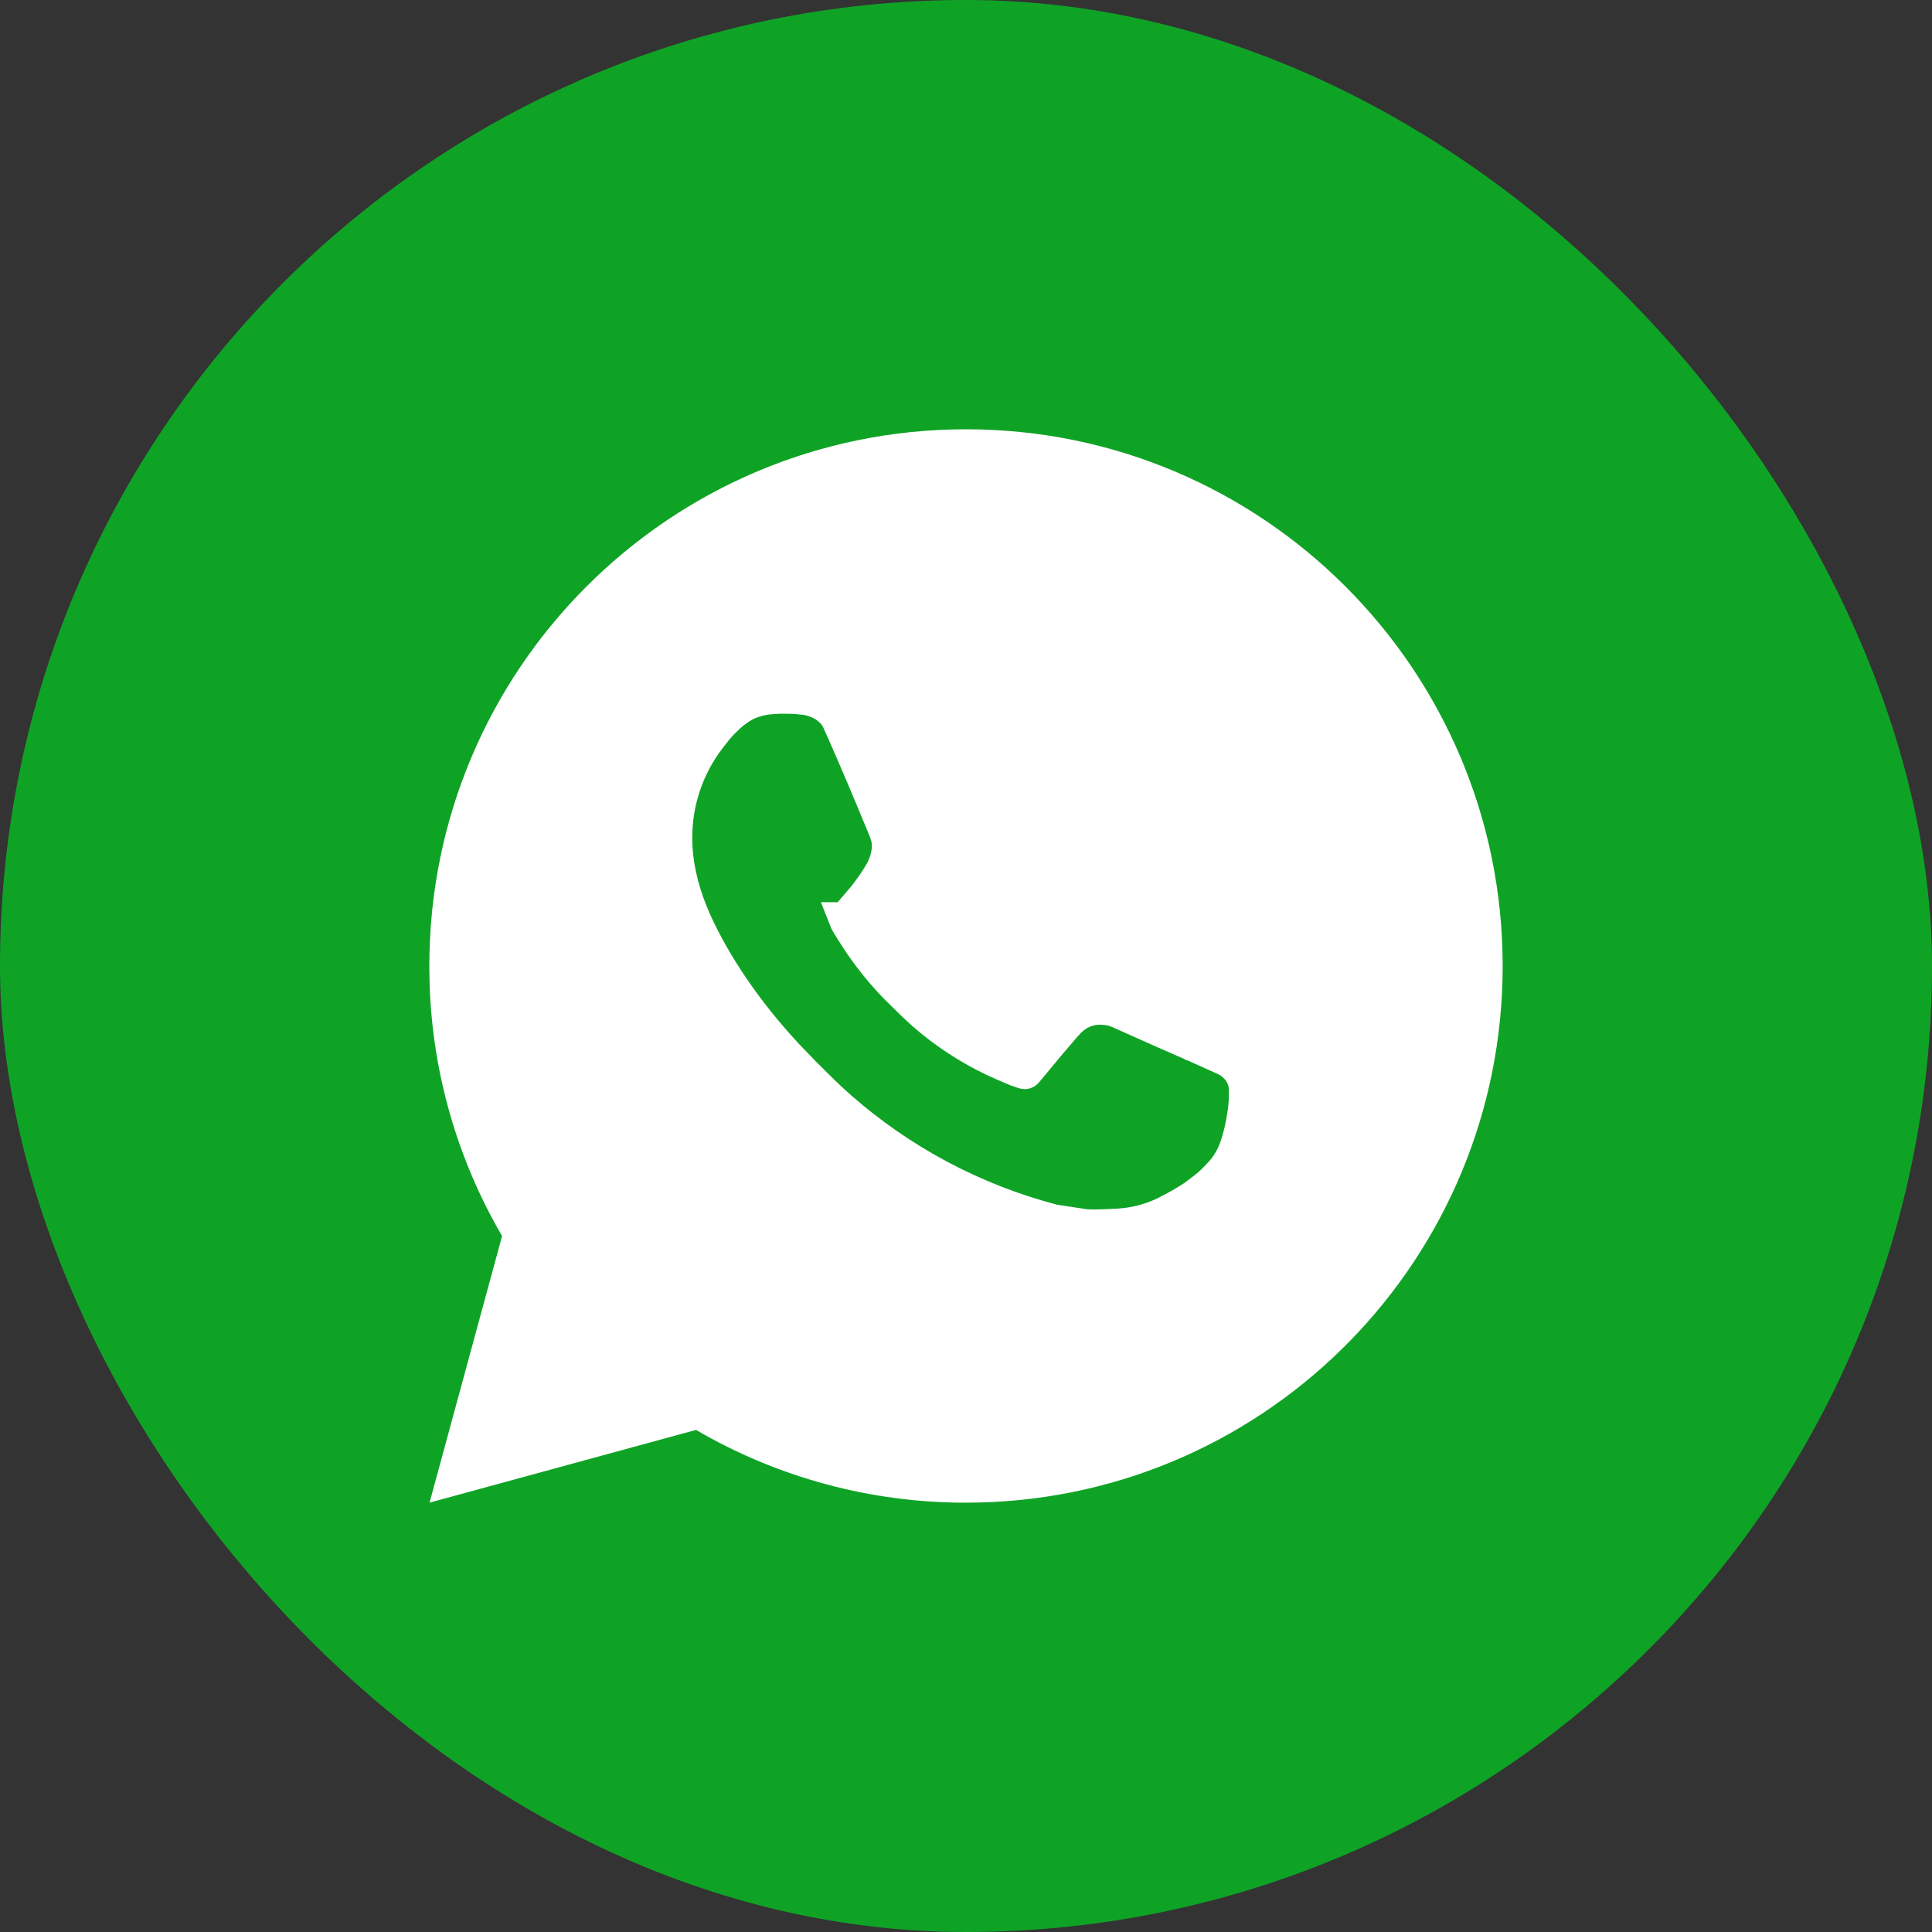 <?xml version="1.0" encoding="UTF-8"?> <svg xmlns="http://www.w3.org/2000/svg" width="45" height="45" viewBox="0 0 45 45" fill="none"><rect x="0" y="0" width="45" height="45" fill="#333333" stroke="none"/><g clip-path="url(#clip0_172_27)"><rect x="0.5" y="0.5" width="44" height="44" rx="22" fill="#0FA326" stroke="#0FA326"></rect><path d="M22.5 10.383C29.192 10.383 34.616 15.808 34.616 22.5C34.616 29.087 29.36 34.446 22.812 34.612L22.5 34.616H22.499C20.358 34.619 18.255 34.053 16.406 32.974L16.267 32.893L16.111 32.935L10.552 34.452L12.065 28.89L12.107 28.735L12.026 28.596C11.014 26.862 10.453 24.904 10.39 22.901L10.384 22.5V22.5C10.384 15.808 15.808 10.383 22.5 10.383ZM18.235 16.239C18.143 16.24 18.05 16.243 17.958 16.25V16.252C17.749 16.267 17.544 16.322 17.355 16.415L17.346 16.419L17.336 16.425C17.21 16.497 17.093 16.581 16.985 16.677L16.881 16.778C16.798 16.857 16.731 16.933 16.675 17.002L16.526 17.193C16.012 17.861 15.736 18.682 15.74 19.525V19.526C15.743 20.119 15.879 20.691 16.091 21.222L16.186 21.448L16.186 21.45C16.653 22.479 17.378 23.55 18.314 24.561L18.727 24.991C18.925 25.187 19.128 25.393 19.341 25.592L19.558 25.789C20.982 27.042 22.679 27.947 24.514 28.429L24.533 28.435L24.553 28.438L25.263 28.546L25.281 28.549L25.301 28.55C25.429 28.557 25.558 28.556 25.683 28.551L26.035 28.535H26.036C26.456 28.513 26.866 28.398 27.237 28.201L27.236 28.2C27.322 28.155 27.408 28.111 27.491 28.063L27.742 27.912L27.752 27.905L27.753 27.904L27.765 27.896C27.772 27.891 27.784 27.883 27.798 27.873L27.921 27.783C28.104 27.647 28.226 27.545 28.383 27.38L28.382 27.38C28.482 27.276 28.57 27.161 28.644 27.036L28.713 26.906L28.714 26.903C28.806 26.711 28.887 26.419 28.94 26.139L28.983 25.868V25.867C29 25.727 29.007 25.618 29.008 25.532L29.004 25.337C28.997 25.174 28.929 25.034 28.854 24.932C28.796 24.855 28.722 24.784 28.638 24.728L28.55 24.677L28.54 24.673L27.812 24.346L27.809 24.345L27.808 24.344L27.806 24.343C27.804 24.342 27.8 24.341 27.796 24.339C27.788 24.336 27.776 24.331 27.761 24.324C27.73 24.31 27.685 24.291 27.629 24.266C27.517 24.217 27.36 24.149 27.183 24.071L26.061 23.571L26.056 23.569L25.97 23.536C25.89 23.509 25.806 23.494 25.722 23.488H25.723C25.721 23.488 25.719 23.487 25.717 23.487C25.711 23.486 25.706 23.486 25.7 23.486H25.699C25.567 23.475 25.433 23.491 25.307 23.534C25.183 23.575 25.069 23.641 24.971 23.727C24.965 23.731 24.961 23.735 24.958 23.737C24.937 23.754 24.918 23.772 24.904 23.787C24.874 23.818 24.829 23.868 24.761 23.946C24.622 24.104 24.372 24.4 23.92 24.948L23.914 24.955L23.908 24.962C23.902 24.971 23.893 24.977 23.883 24.981C23.873 24.985 23.862 24.985 23.852 24.982L23.669 24.919L23.666 24.918L23.355 24.785H23.355C22.76 24.525 22.203 24.186 21.7 23.776L21.488 23.595L21.486 23.594L21.271 23.394L21.047 23.174L21.046 23.173L20.873 23.003C20.534 22.656 20.229 22.276 19.963 21.871L19.833 21.666L19.831 21.664L19.758 21.544L19.753 21.538L19.704 21.452C19.695 21.434 19.688 21.416 19.681 21.398H19.682C19.69 21.389 19.702 21.377 19.715 21.362C19.746 21.327 19.789 21.279 19.837 21.225L20.127 20.884C20.273 20.698 20.398 20.516 20.48 20.382L20.48 20.381C20.638 20.125 20.74 19.805 20.667 19.497L20.625 19.365C20.274 18.507 19.911 17.653 19.536 16.804H19.535C19.457 16.627 19.317 16.502 19.186 16.421C19.051 16.34 18.895 16.286 18.74 16.267H18.741L18.52 16.246L18.514 16.245L18.235 16.239Z" fill="white" stroke="white" stroke-width="0.768"></path></g><defs><clipPath id="clip0_172_27"><rect width="45" height="45" fill="white"></rect></clipPath></defs></svg> 